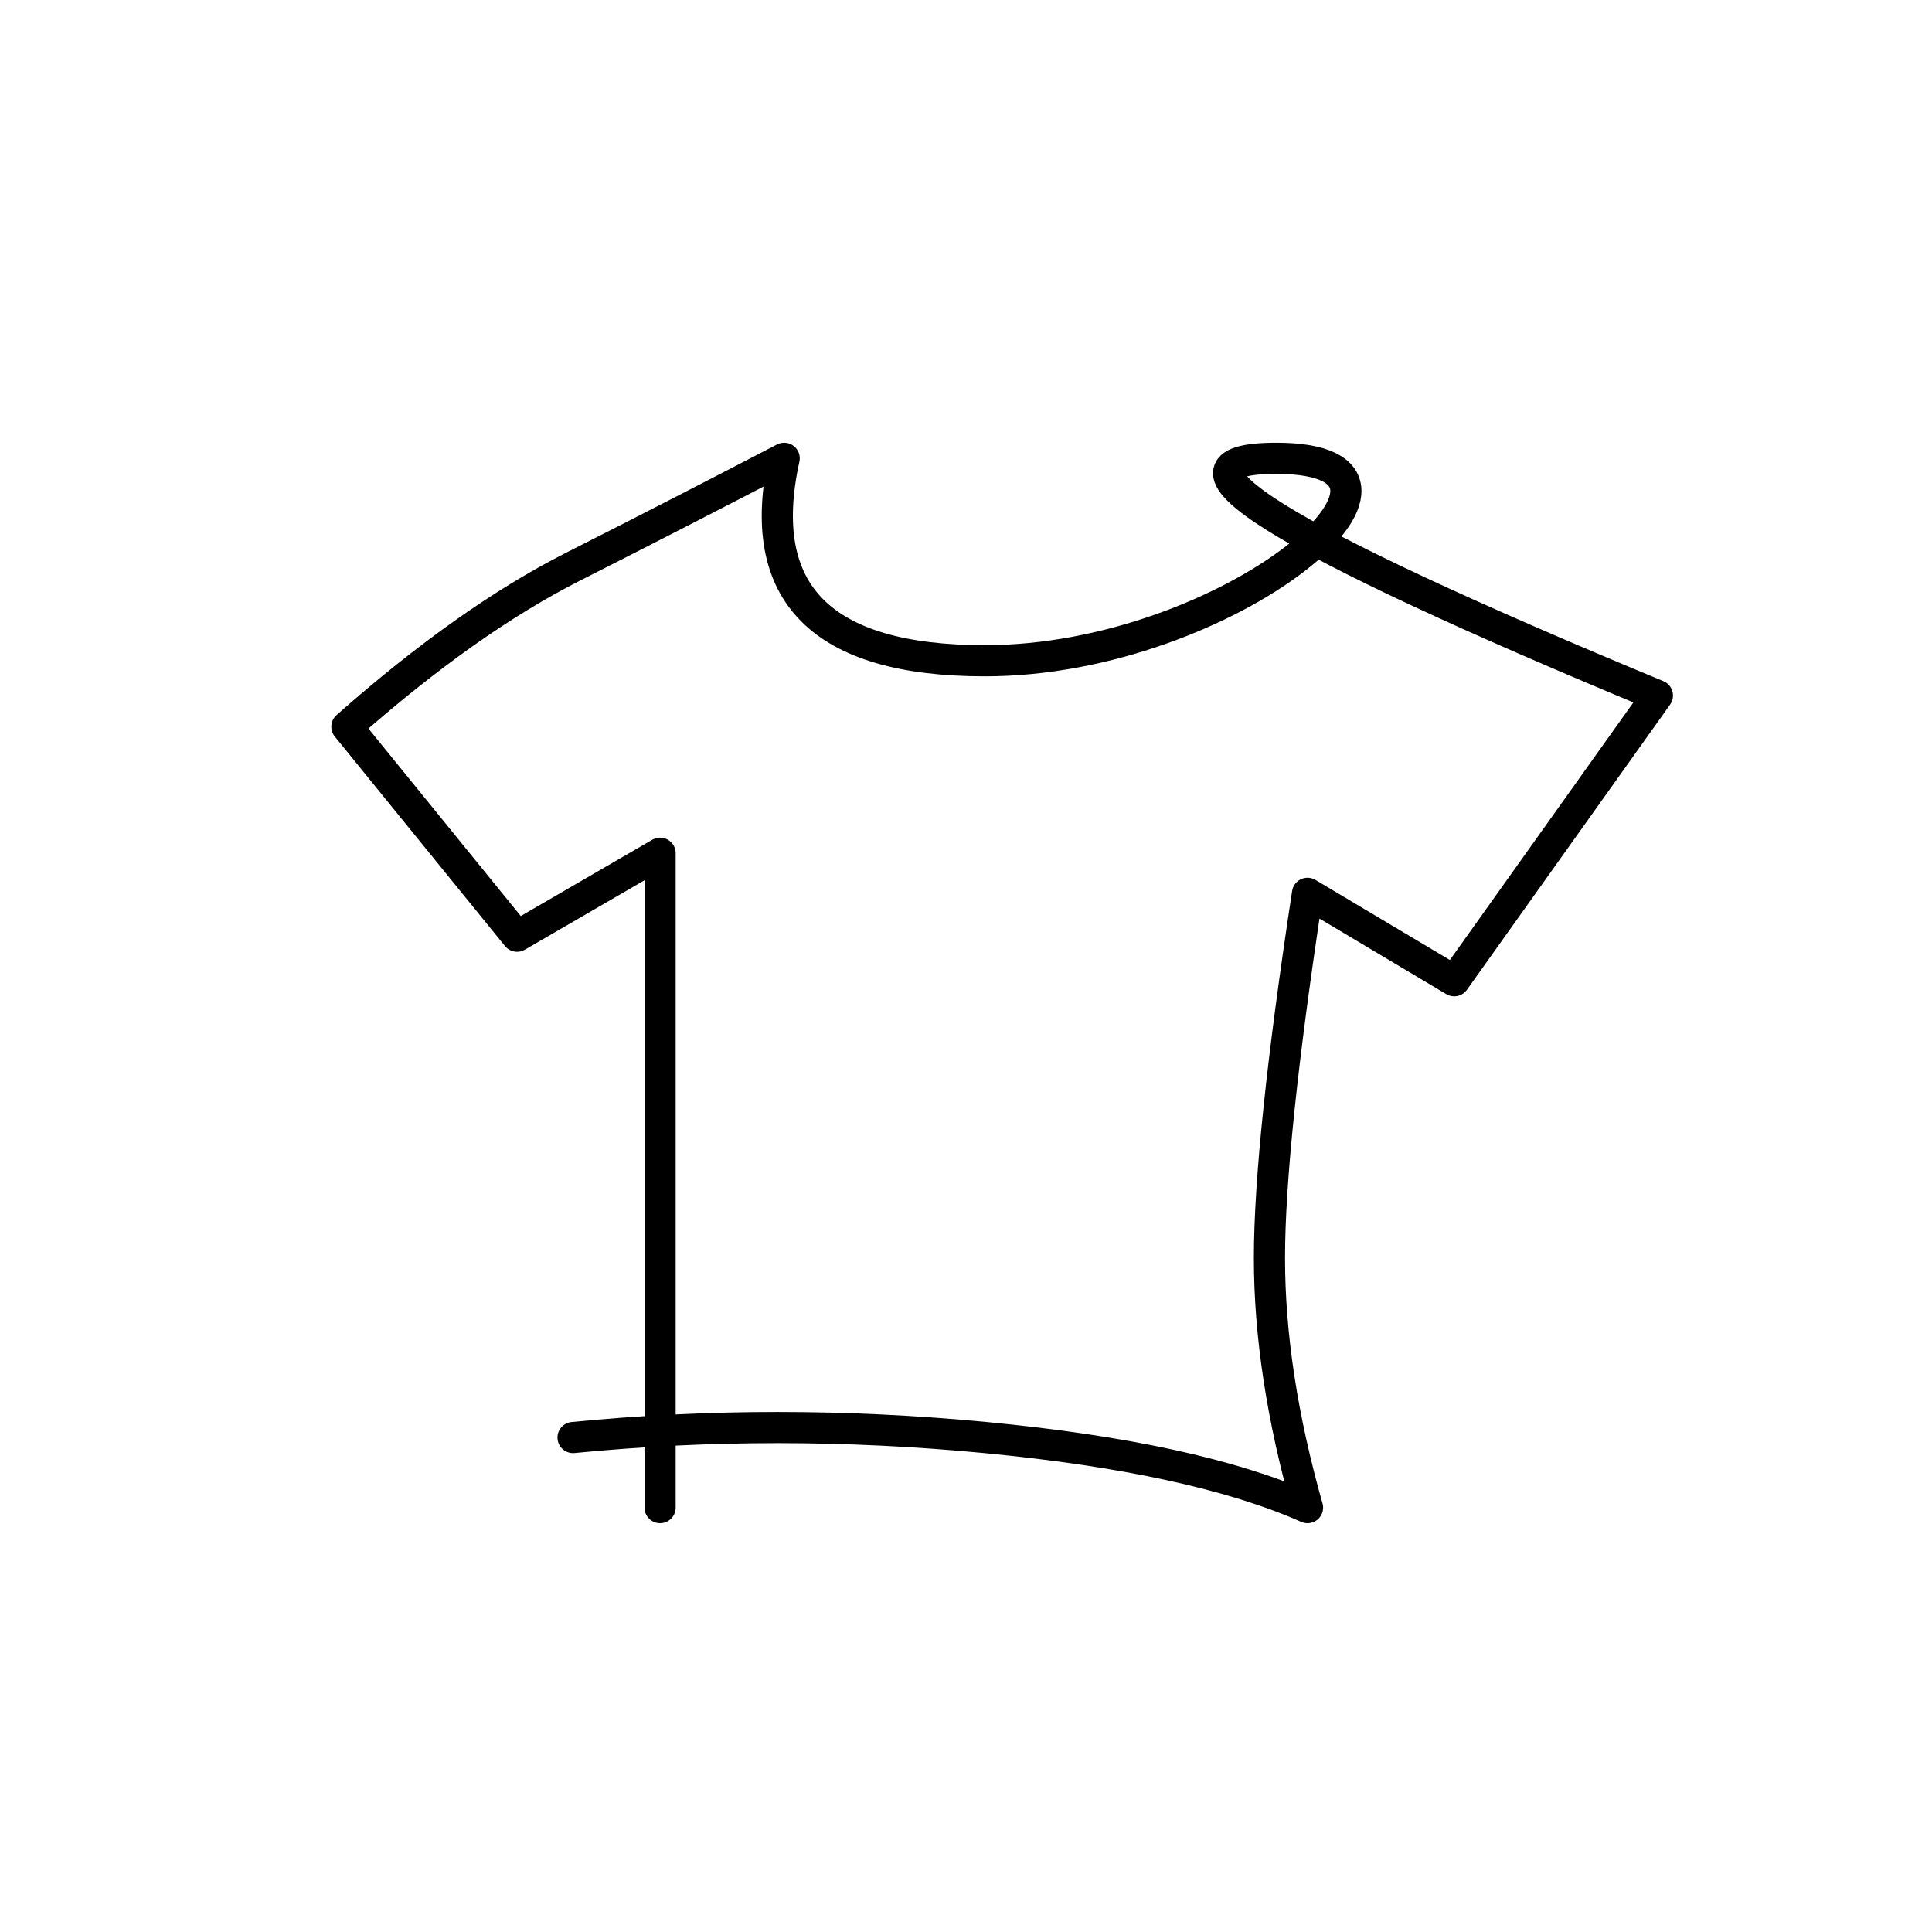 <?xml version="1.0" encoding="UTF-8"?>
<svg width="62px" height="62px" viewBox="0 0 62 62" version="1.1" xmlns="http://www.w3.org/2000/svg" xmlns:xlink="http://www.w3.org/1999/xlink">
    <title>icon-print</title>
    <g id="icon-print" stroke="none" fill="none" stroke-linecap="round" stroke-linejoin="round" stroke-width="1">
        <path d="M21.183,48.381 L21.183,27.381 L16.593,30.044 L11.132,23.321 C13.712,21.041 16.131,19.329 18.39,18.185 C20.648,17.042 22.906,15.883 25.165,14.708 C24.211,19.039 26.357,21.204 31.603,21.204 C39.472,21.204 47.089,14.708 40.96,14.708 C36.874,14.708 40.95,17.246 53.188,22.321 L46.668,31.473 L41.96,28.668 C41.146,34.001 40.738,37.903 40.738,40.373 C40.738,42.844 41.146,45.513 41.96,48.381 C39.54,47.308 36.093,46.559 31.617,46.132 C27.142,45.705 22.733,45.705 18.39,46.132" id="Path" stroke="#000000"></path>
    </g>
</svg>